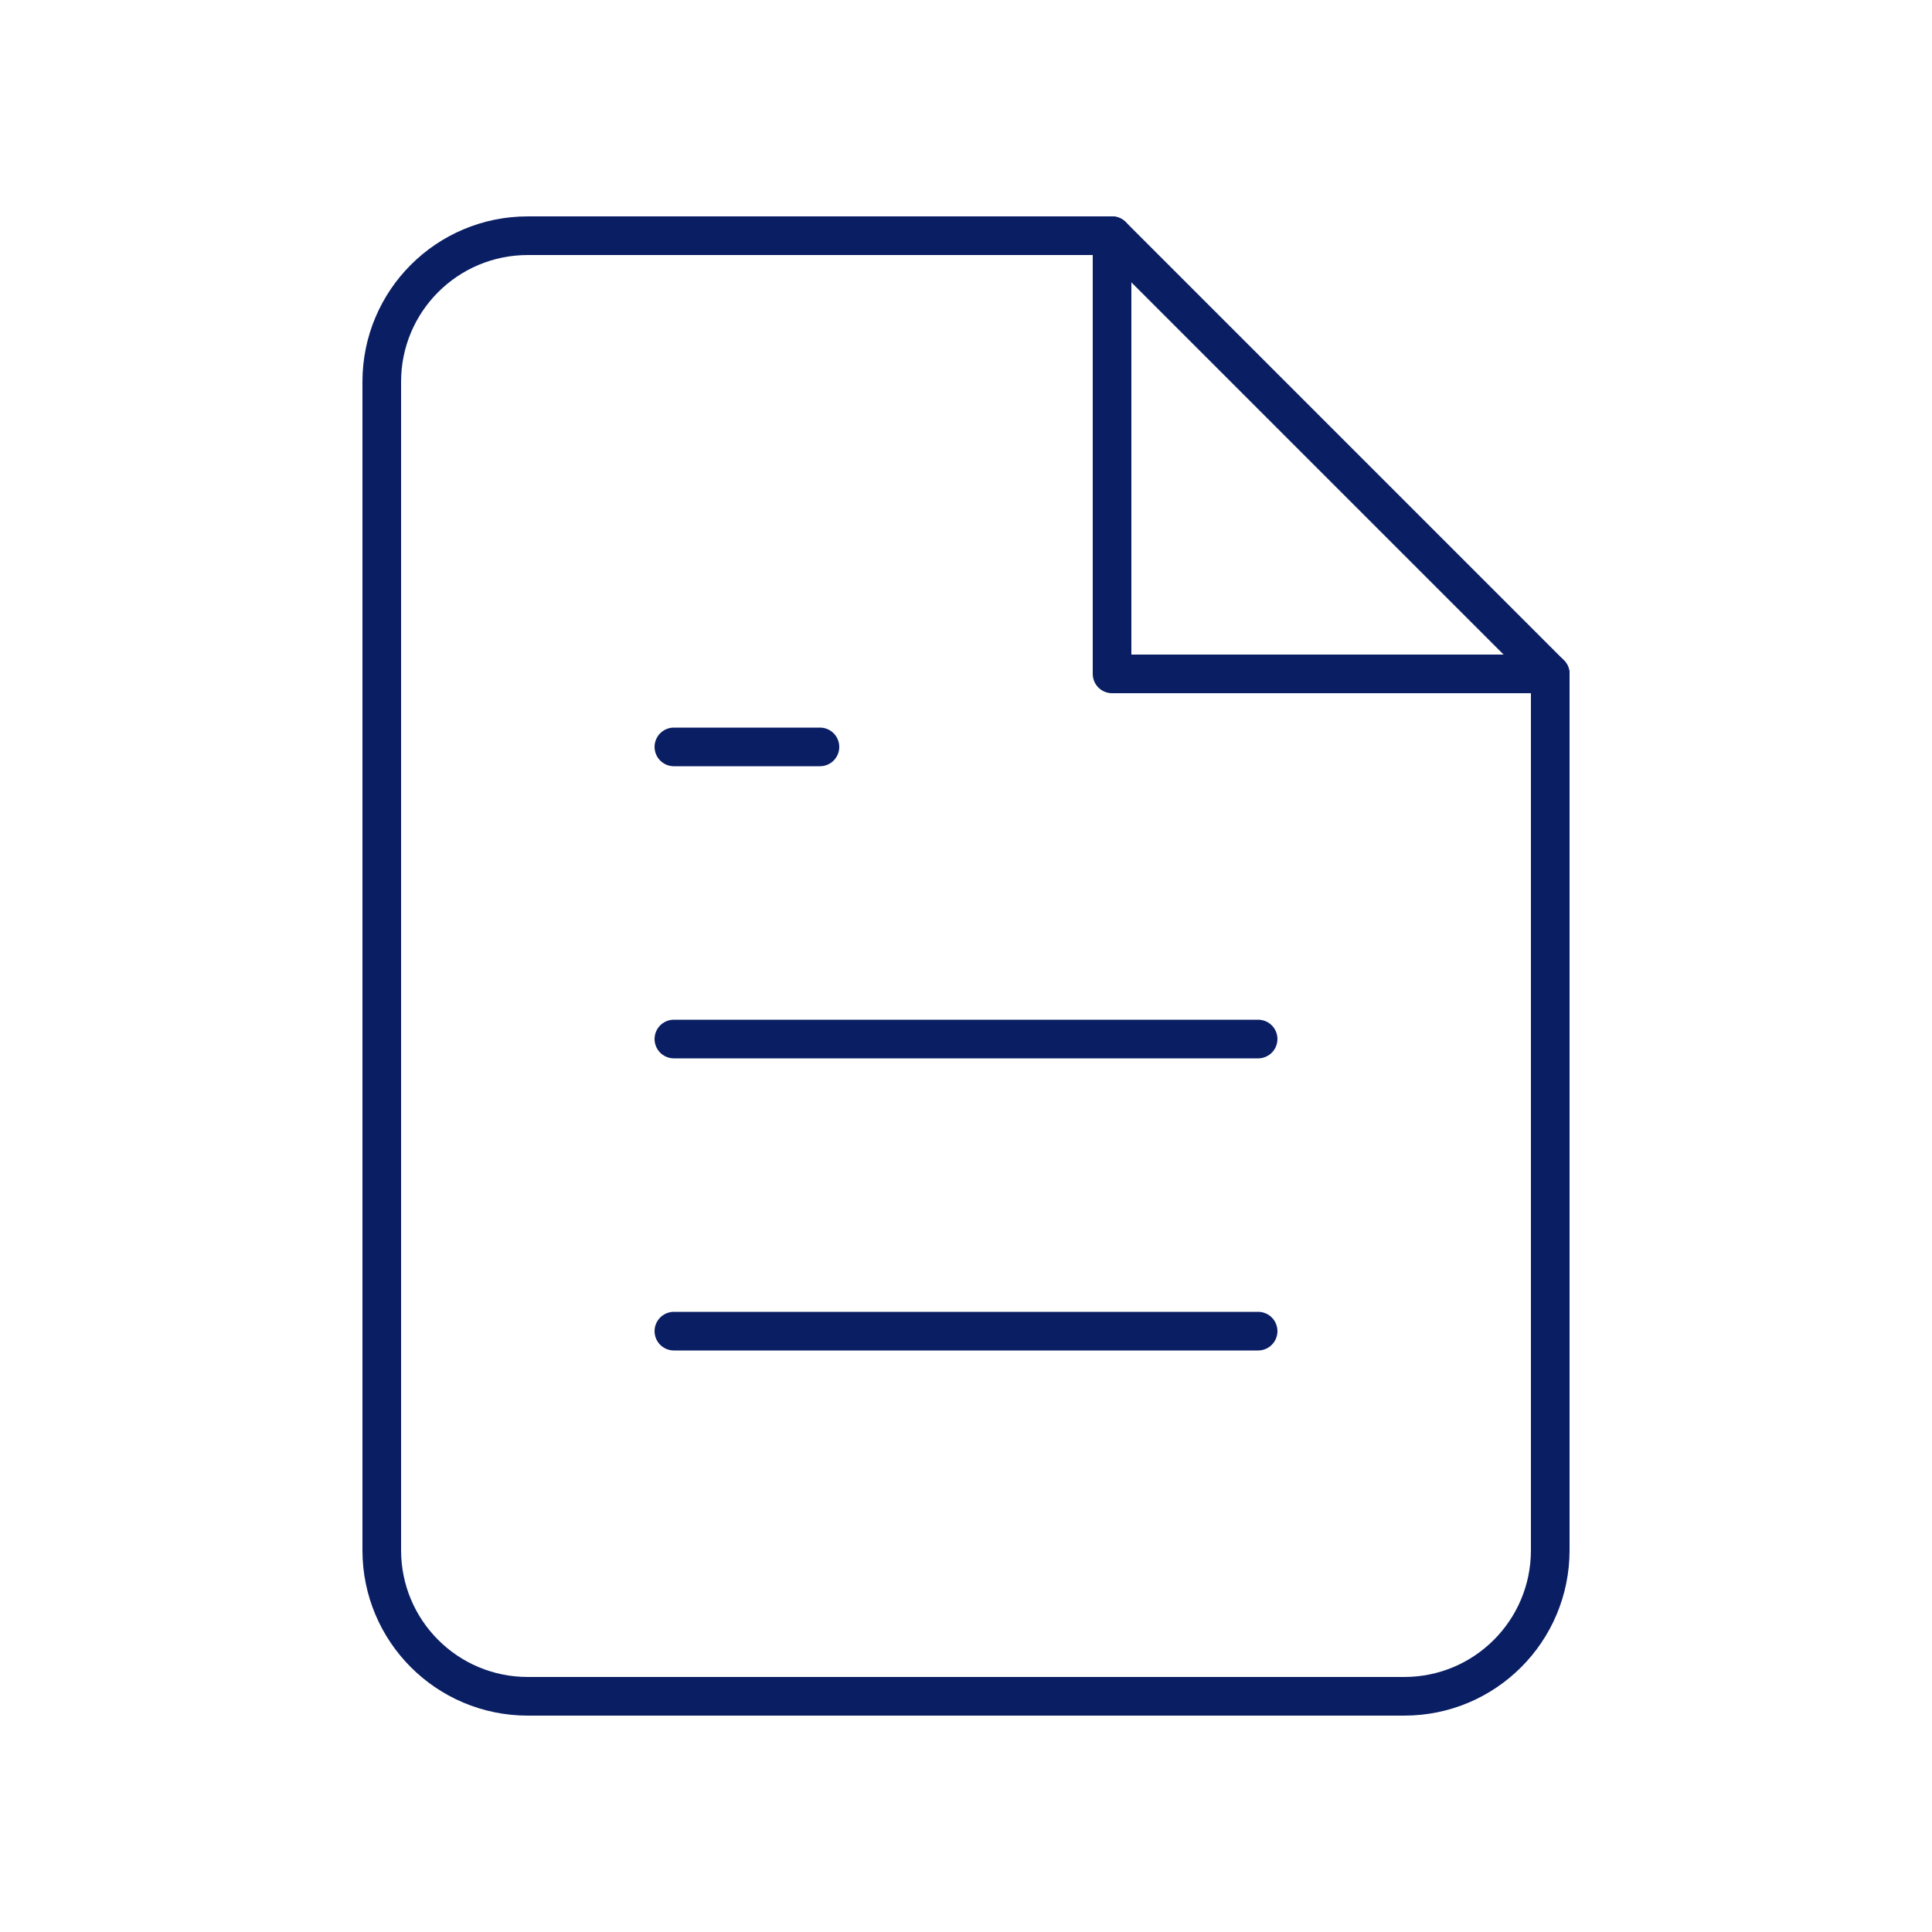 <?xml version="1.0" encoding="utf-8"?>
<!-- Generator: Adobe Illustrator 26.5.0, SVG Export Plug-In . SVG Version: 6.00 Build 0)  -->
<svg version="1.1" id="Livello_1" xmlns="http://www.w3.org/2000/svg" xmlns:xlink="http://www.w3.org/1999/xlink" x="0px" y="0px"
	 viewBox="0 0 100 100" style="enable-background:new 0 0 100 100;" xml:space="preserve">
<style type="text/css">
	.st0{fill:none;stroke:#0A1E64;stroke-width:2;stroke-linecap:round;stroke-linejoin:round;}
</style>
<g id="Icon_feather-file-text" transform="translate(-5 -2)">
	<path id="Tracciato_261" class="st0" d="M62.56,14.2H32.32c-4.18,0-7.56,3.38-7.56,7.56c0,0,0,0,0,0v60.48
		c0,4.18,3.38,7.56,7.56,7.56h45.36c4.18,0,7.56-3.38,7.56-7.56V36.88L62.56,14.2z"/>
	<path id="Tracciato_262" class="st0" d="M62.56,14.2v22.68h22.68"/>
	<path id="Tracciato_263" class="st0" d="M70.12,55.78H39.88"/>
	<path id="Tracciato_264" class="st0" d="M70.12,70.9H39.88"/>
	<path id="Tracciato_265" class="st0" d="M47.44,40.66h-7.56"/>
</g>
</svg>
